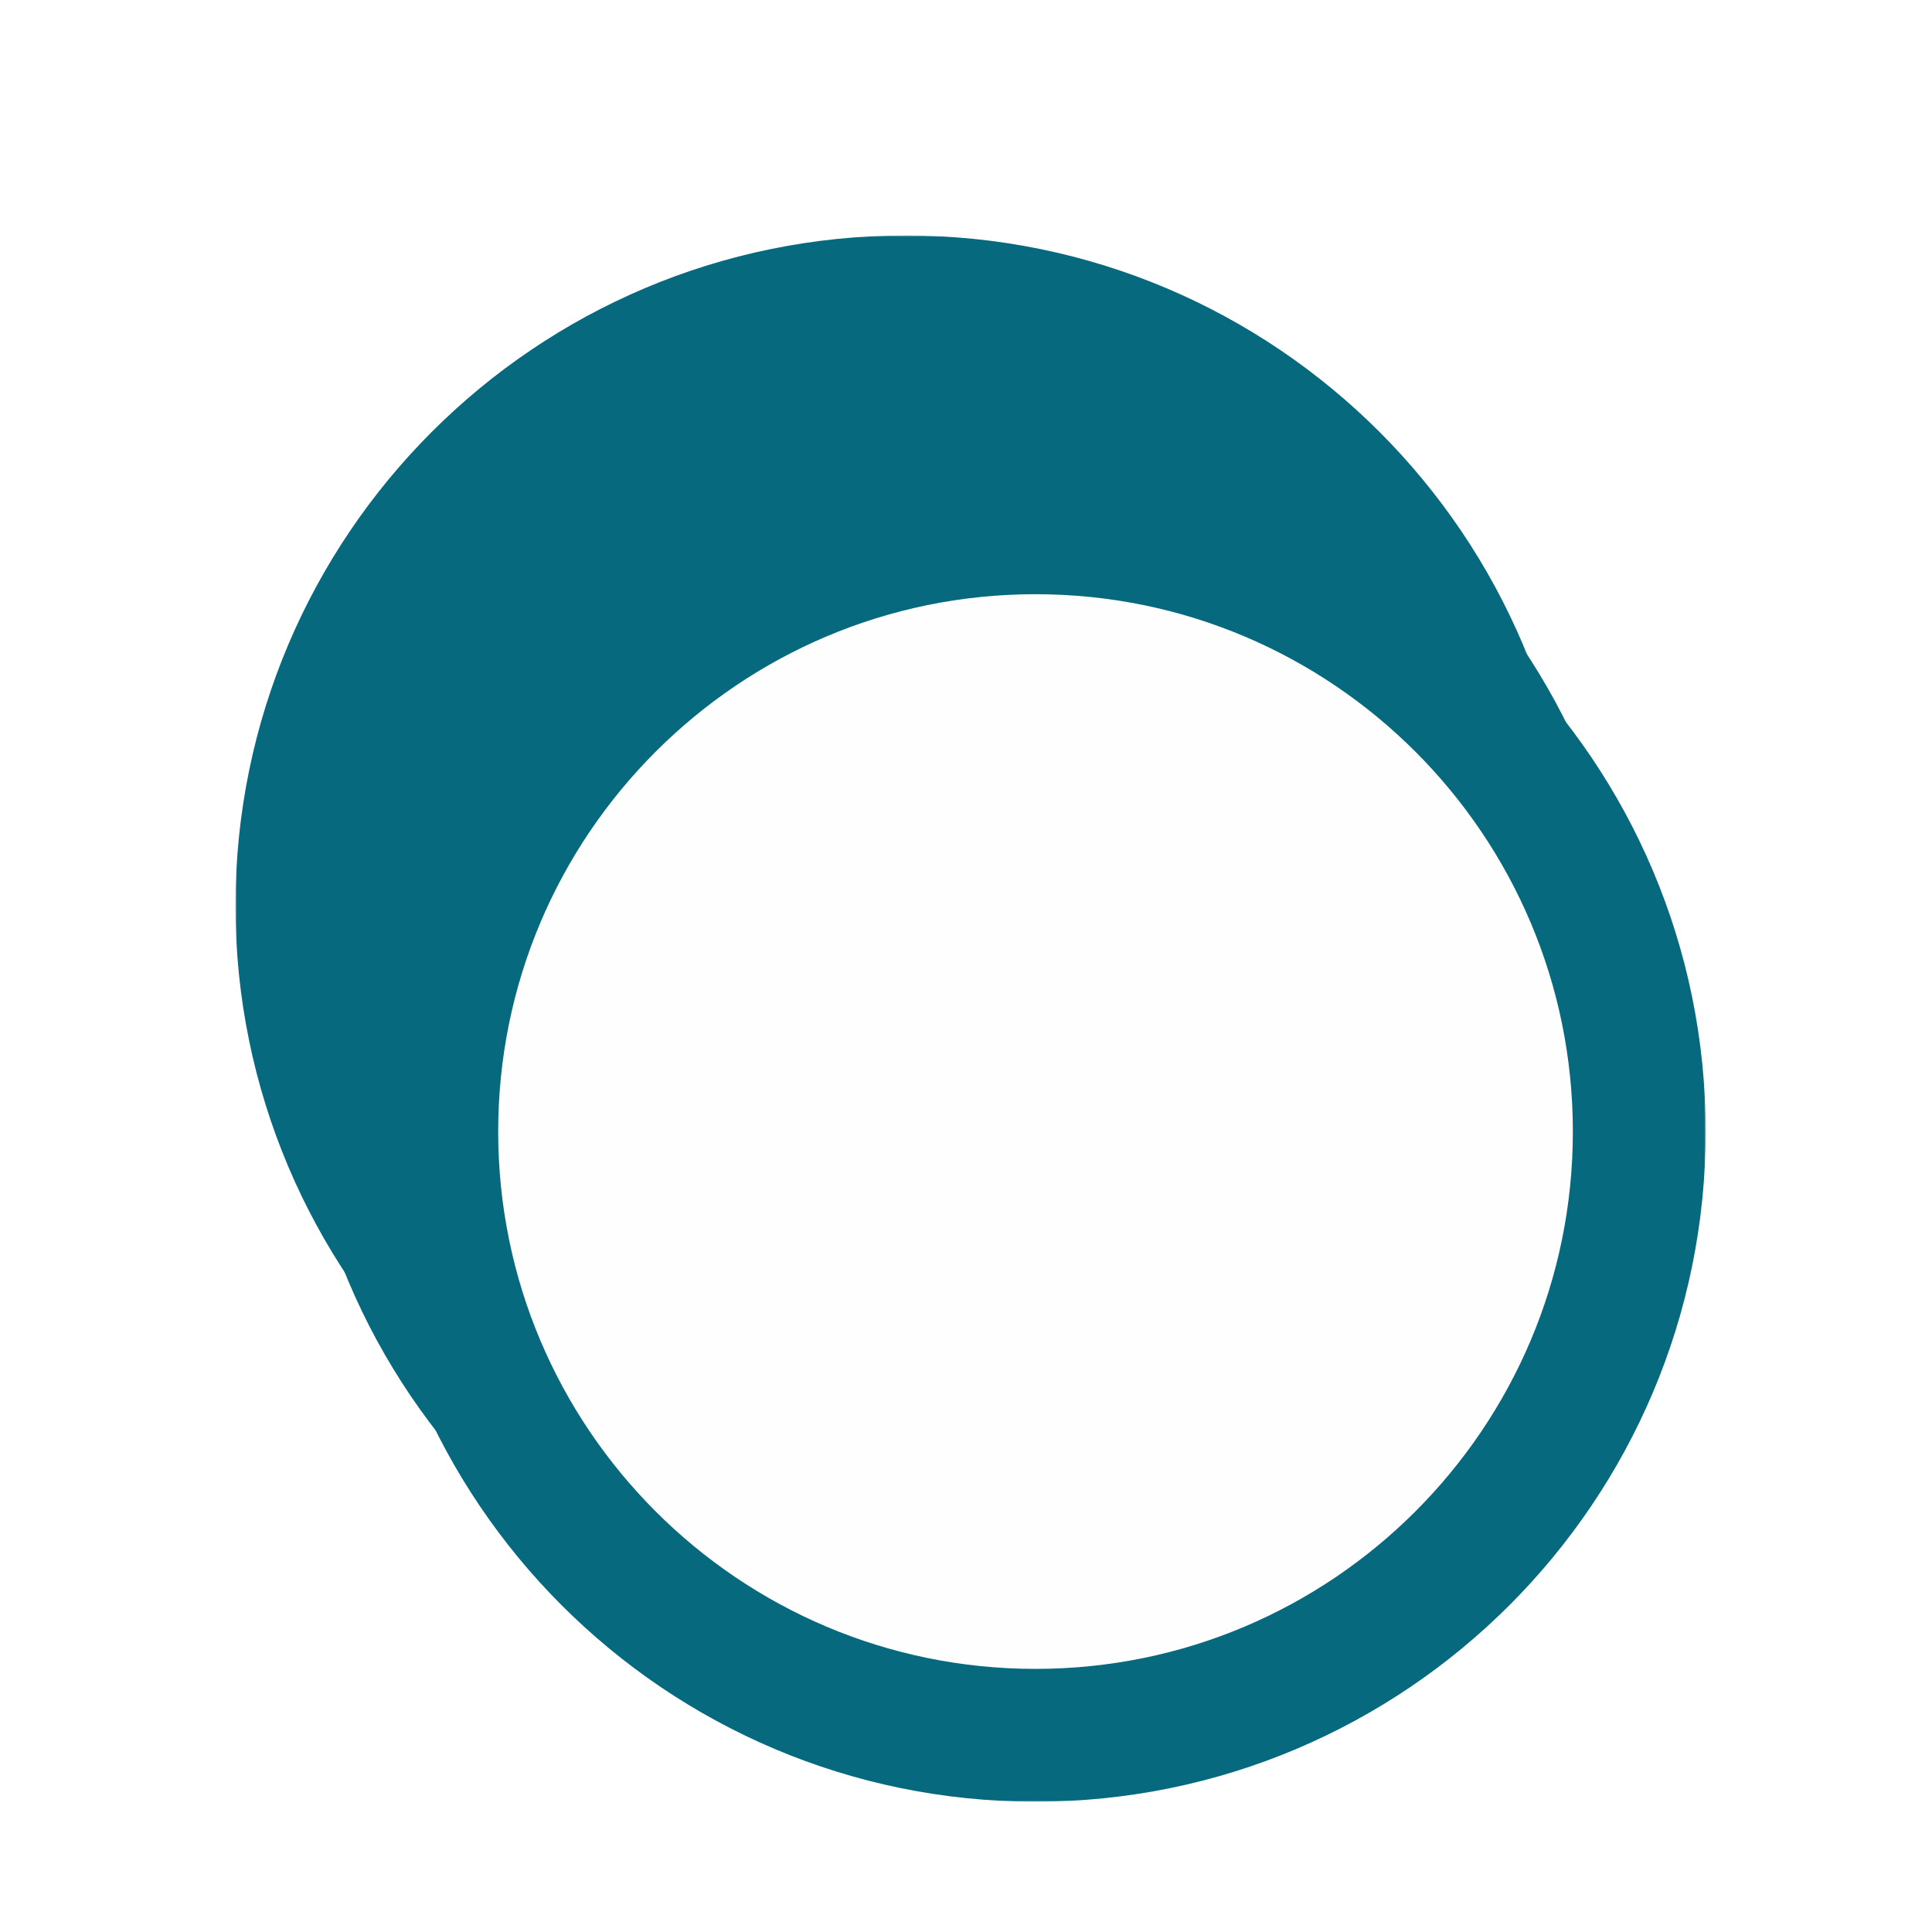 <svg xmlns:xlink="http://www.w3.org/1999/xlink" xmlns="http://www.w3.org/2000/svg" viewBox="0 0 640 640" width="42"
     height="42">
    <defs>
        <path d="M500 300c0 110.38-89.62 200-200 200s-200-89.62-200-200c0-110.39 89.62-200 200-200s200 89.61 200 200Z"
              id="a"/>
        <path d="M520 338.18c0 110.38-89.62 200-200 200s-200-89.62-200-200 89.62-200 200-200 200 89.62 200 200Z"
              id="b"/>
        <path d="M543.03 374.84c0 110.39-89.62 200-200 200s-200-89.61-200-200c0-110.38 89.62-200 200-200s200 89.62 200 200Z"
              id="c"/>
        <mask id="e" x="78" y="78" width="600" height="600" maskUnits="userSpaceOnUse">
            <path fill="#fff" d="M78 78h444v444H78z"/>
            <use xlink:href="#a" opacity=".46"/>
        </mask>
        <mask id="f" x="98" y="116.18" width="444" height="444" maskUnits="userSpaceOnUse">
            <path fill="#fff" d="M98 116.18h444v444H98z"/>
            <use xlink:href="#b" opacity=".46"/>
        </mask>
        <mask id="g" x="121.03" y="152.84" width="444" height="444" maskUnits="userSpaceOnUse">
            <path fill="#fff" d="M121.03 152.84h444v444h-444z"/>
            <use xlink:href="#c" opacity=".46"/>
        </mask>
        <filter id="d">
            <feFlood/>
            <feComposite in2="SourceAlpha" operator="in"/>
            <feGaussianBlur stdDeviation="1"/>
            <feOffset dx="14" dy="10" result="afterOffset"/>
            <feFlood flood-color="#0d0e44" flood-opacity=".5"/>
            <feComposite in2="afterOffset" operator="in"/>
            <feMorphology operator="dilate" radius="1"/>
            <feComposite in2="SourceAlpha" operator="out"/>
        </filter>
    </defs>
    <path d="M500 300c0 110.38-89.62 200-200 200s-200-89.62-200-200c0-110.39 89.62-200 200-200s200 89.61 200 200Z"
          filter="url(#d)"/>
    <use xlink:href="#a" opacity=".46" fill="#fefefe"/>
    <g mask="url(#e)">
        <use xlink:href="#a" opacity=".46" fill-opacity="0" stroke="#06697d" stroke-width="44"/>
    </g>
    <path d="M520 338.18c0 110.38-89.62 200-200 200s-200-89.62-200-200 89.62-200 200-200 200 89.62 200 200Z"
          filter="url(#d)"/>
    <use xlink:href="#b" opacity=".46" fill="#fefefe"/>
    <g mask="url(#f)">
        <use xlink:href="#b" opacity=".46" fill-opacity="0" stroke="#06697d" stroke-width="44"/>
    </g>
    <path d="M543.03 374.84c0 110.39-89.62 200-200 200s-200-89.61-200-200c0-110.38 89.62-200 200-200s200 89.62 200 200Z"
          filter="url(#d)"/>
    <use xlink:href="#c" opacity=".46" fill="#fefefe"/>
    <g mask="url(#g)">
        <use xlink:href="#c" opacity=".46" fill-opacity="0" stroke="#06697d" stroke-width="44"/>
    </g>
</svg>